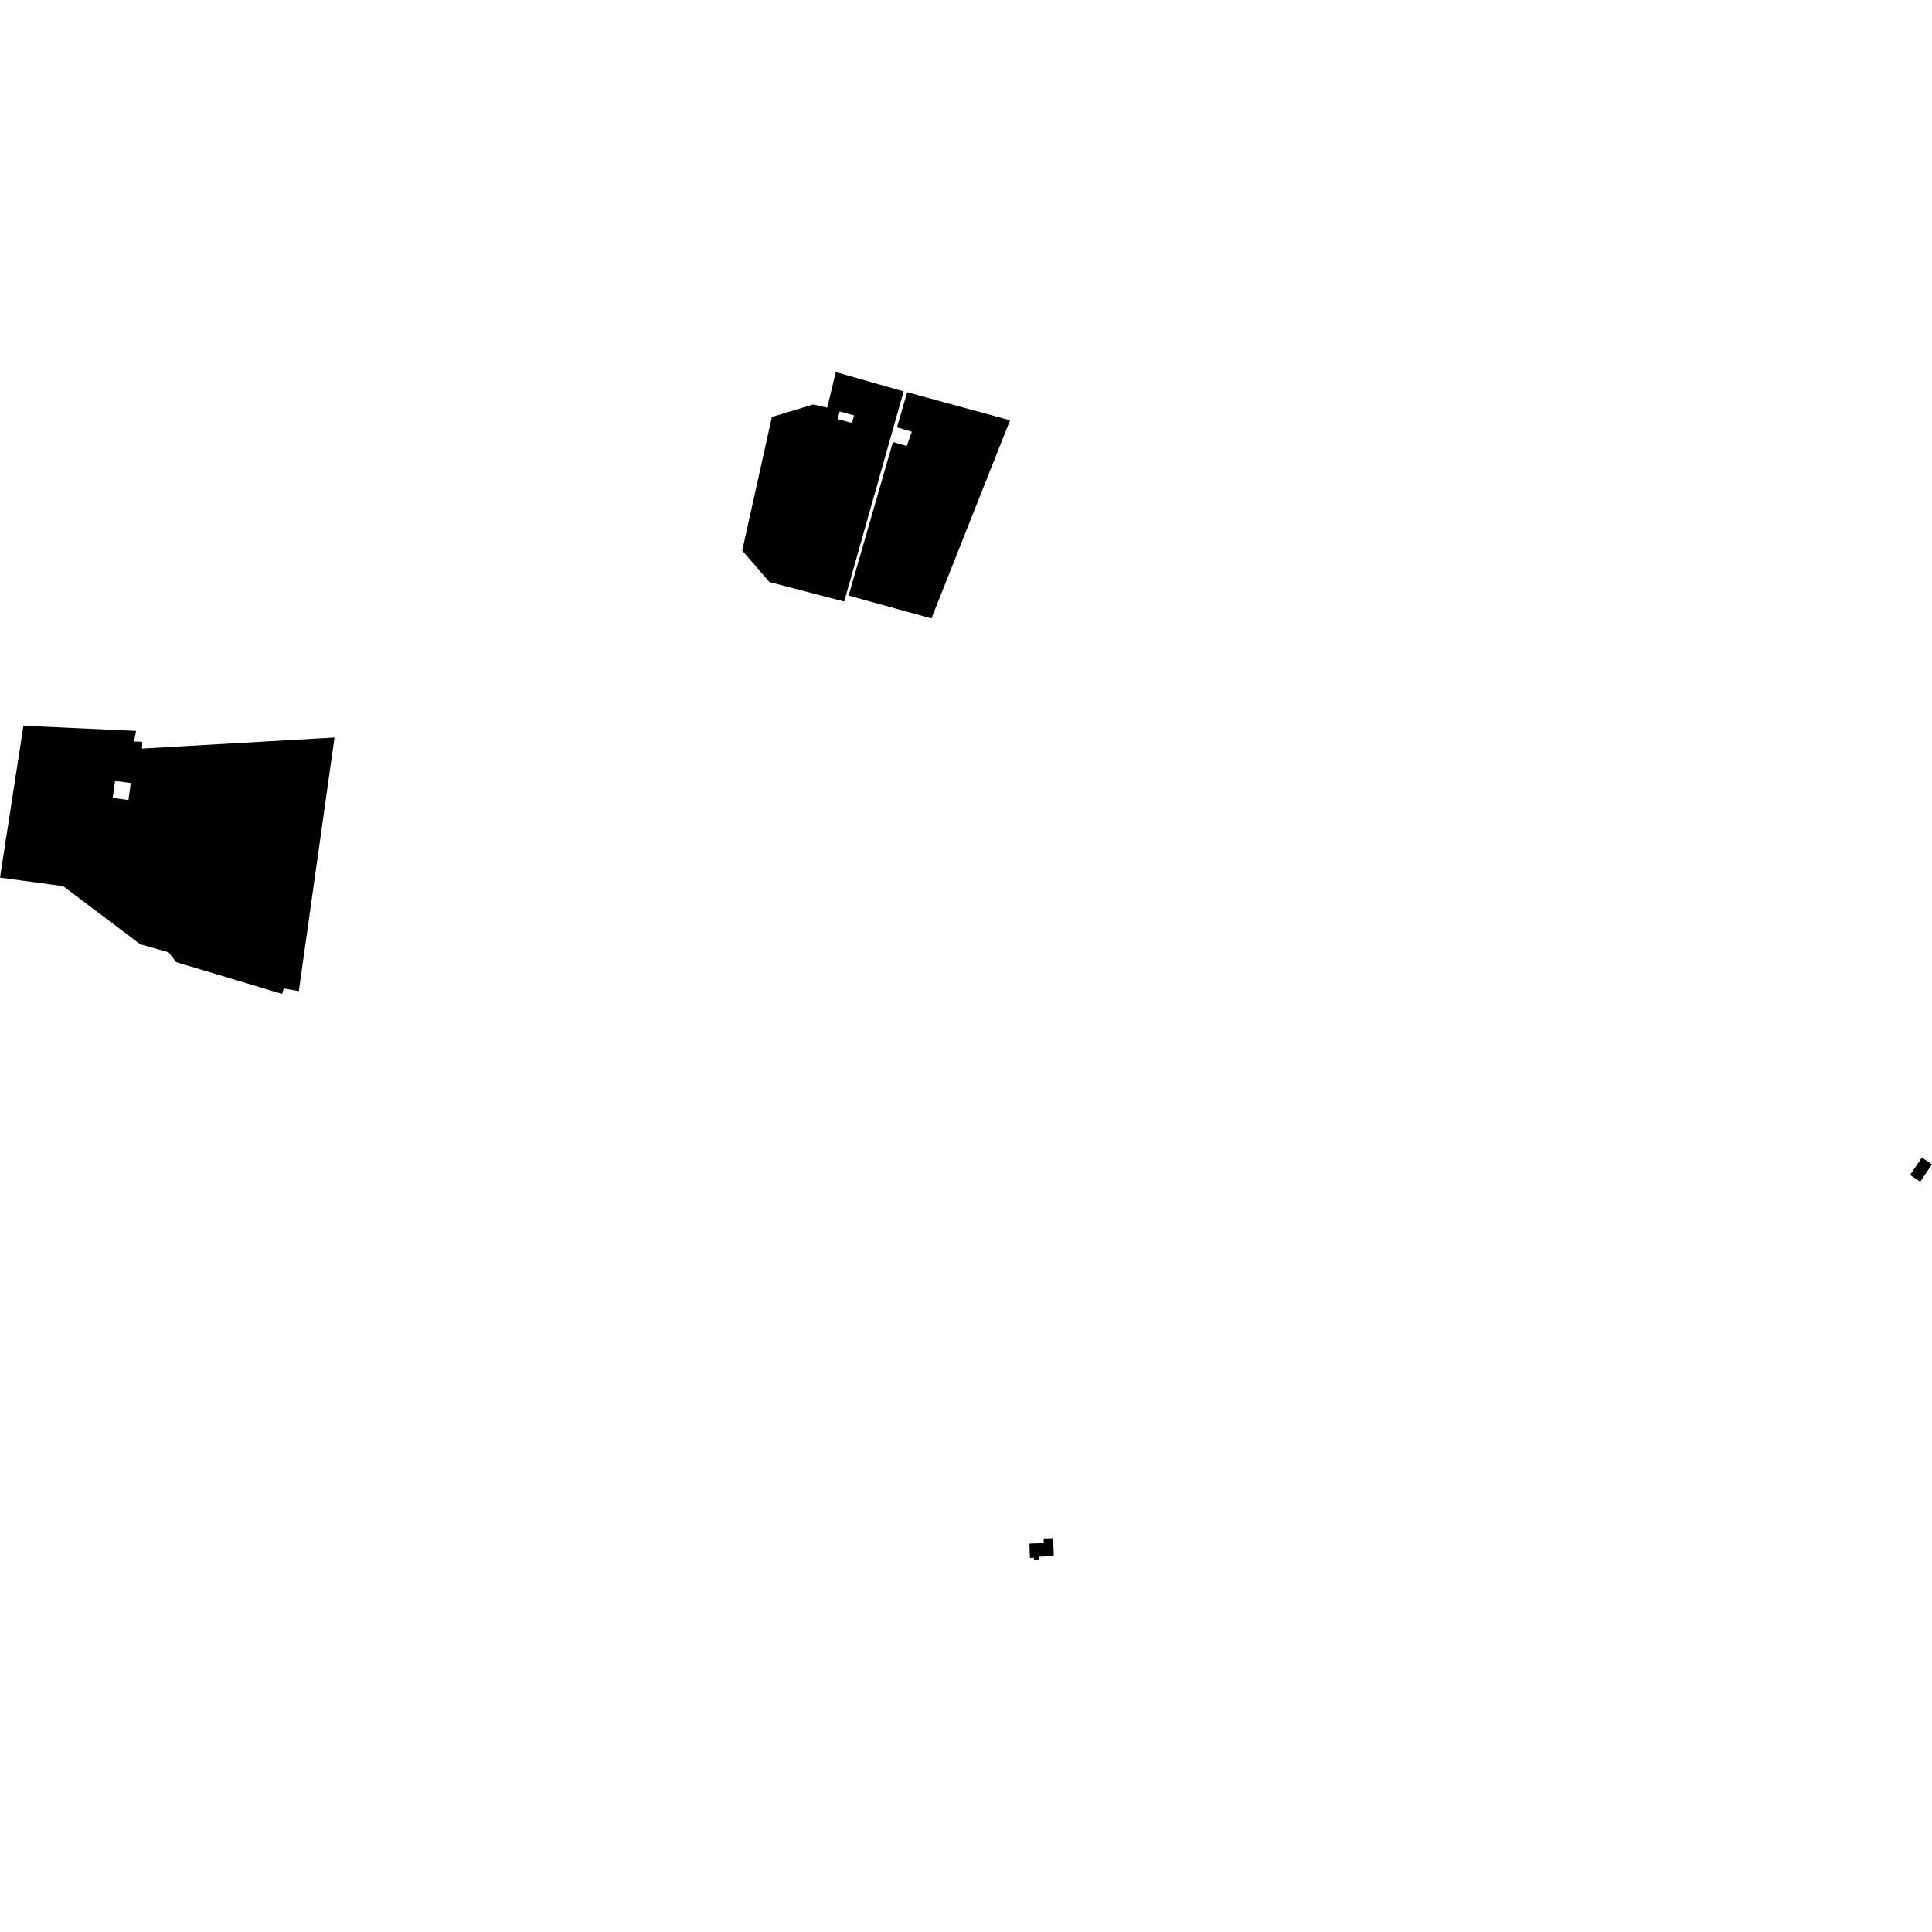 <?xml version="1.0" encoding="utf-8" standalone="no"?>
<!DOCTYPE svg PUBLIC "-//W3C//DTD SVG 1.1//EN"
  "http://www.w3.org/Graphics/SVG/1.1/DTD/svg11.dtd">
<!-- Created with matplotlib (https://matplotlib.org/) -->
<svg height="288pt" version="1.1" viewBox="0 0 288 288" width="288pt" xmlns="http://www.w3.org/2000/svg" xmlns:xlink="http://www.w3.org/1999/xlink">
 <defs>
  <style type="text/css">
*{stroke-linecap:butt;stroke-linejoin:round;}
  </style>
 </defs>
 <g id="figure_1">
  <g id="patch_1">
   <path d="M 0 288 
L 288 288 
L 288 0 
L 0 0 
z
" style="fill:none;opacity:0;"/>
  </g>
  <g id="axes_1">
   <g id="PatchCollection_1">
    <path clip-path="url(#p78b495097d)" d="M 153.453 230.107 
L 153.528 232.238 
L 154.108 232.218 
L 154.119 232.538 
L 154.846 232.513 
L 154.83 232.05 
L 157.088 231.972 
L 156.994 229.302 
L 155.572 229.351 
L 155.597 230.031 
L 153.453 230.107 
"/>
    <path clip-path="url(#p78b495097d)" d="M 286.489 172.547 
L 288 173.559 
L 286.249 176.162 
L 284.738 175.152 
L 286.489 172.547 
"/>
    <path clip-path="url(#p78b495097d)" d="M 135.234 58.473 
L 150.564 62.651 
L 138.85 92.188 
L 126.498 88.78 
L 133.113 65.89 
L 135.175 66.489 
L 135.931 64.352 
L 133.71 63.707 
L 135.234 58.473 
"/>
    <path clip-path="url(#p78b495097d)" d="M 124.588 55.462 
L 134.704 58.347 
L 125.841 89.672 
L 114.692 86.763 
L 110.643 82.068 
L 115.063 62.159 
L 121.212 60.298 
L 123.32 60.77 
L 124.588 55.462 
M 125.162 61.347 
L 124.861 62.48 
L 127.01 63.049 
L 127.312 61.916 
L 125.162 61.347 
"/>
    <path clip-path="url(#p78b495097d)" d="M 3.493 108.181 
L 20.282 108.955 
L 19.985 110.531 
L 21.205 110.575 
L 21.16 111.589 
L 49.867 109.939 
L 44.544 147.739 
L 42.304 147.345 
L 42.054 148.158 
L 26.261 143.423 
L 25.134 141.958 
L 20.906 140.762 
L 9.417 132.096 
L 0 130.826 
L 3.493 108.181 
M 17.149 116.406 
L 16.794 118.935 
L 19.144 119.264 
L 19.5 116.736 
L 17.149 116.406 
"/>
   </g>
  </g>
 </g>
 <defs>
  <clipPath id="p78b495097d">
   <rect height="177.076" width="288" x="0" y="55.462"/>
  </clipPath>
 </defs>
</svg>
